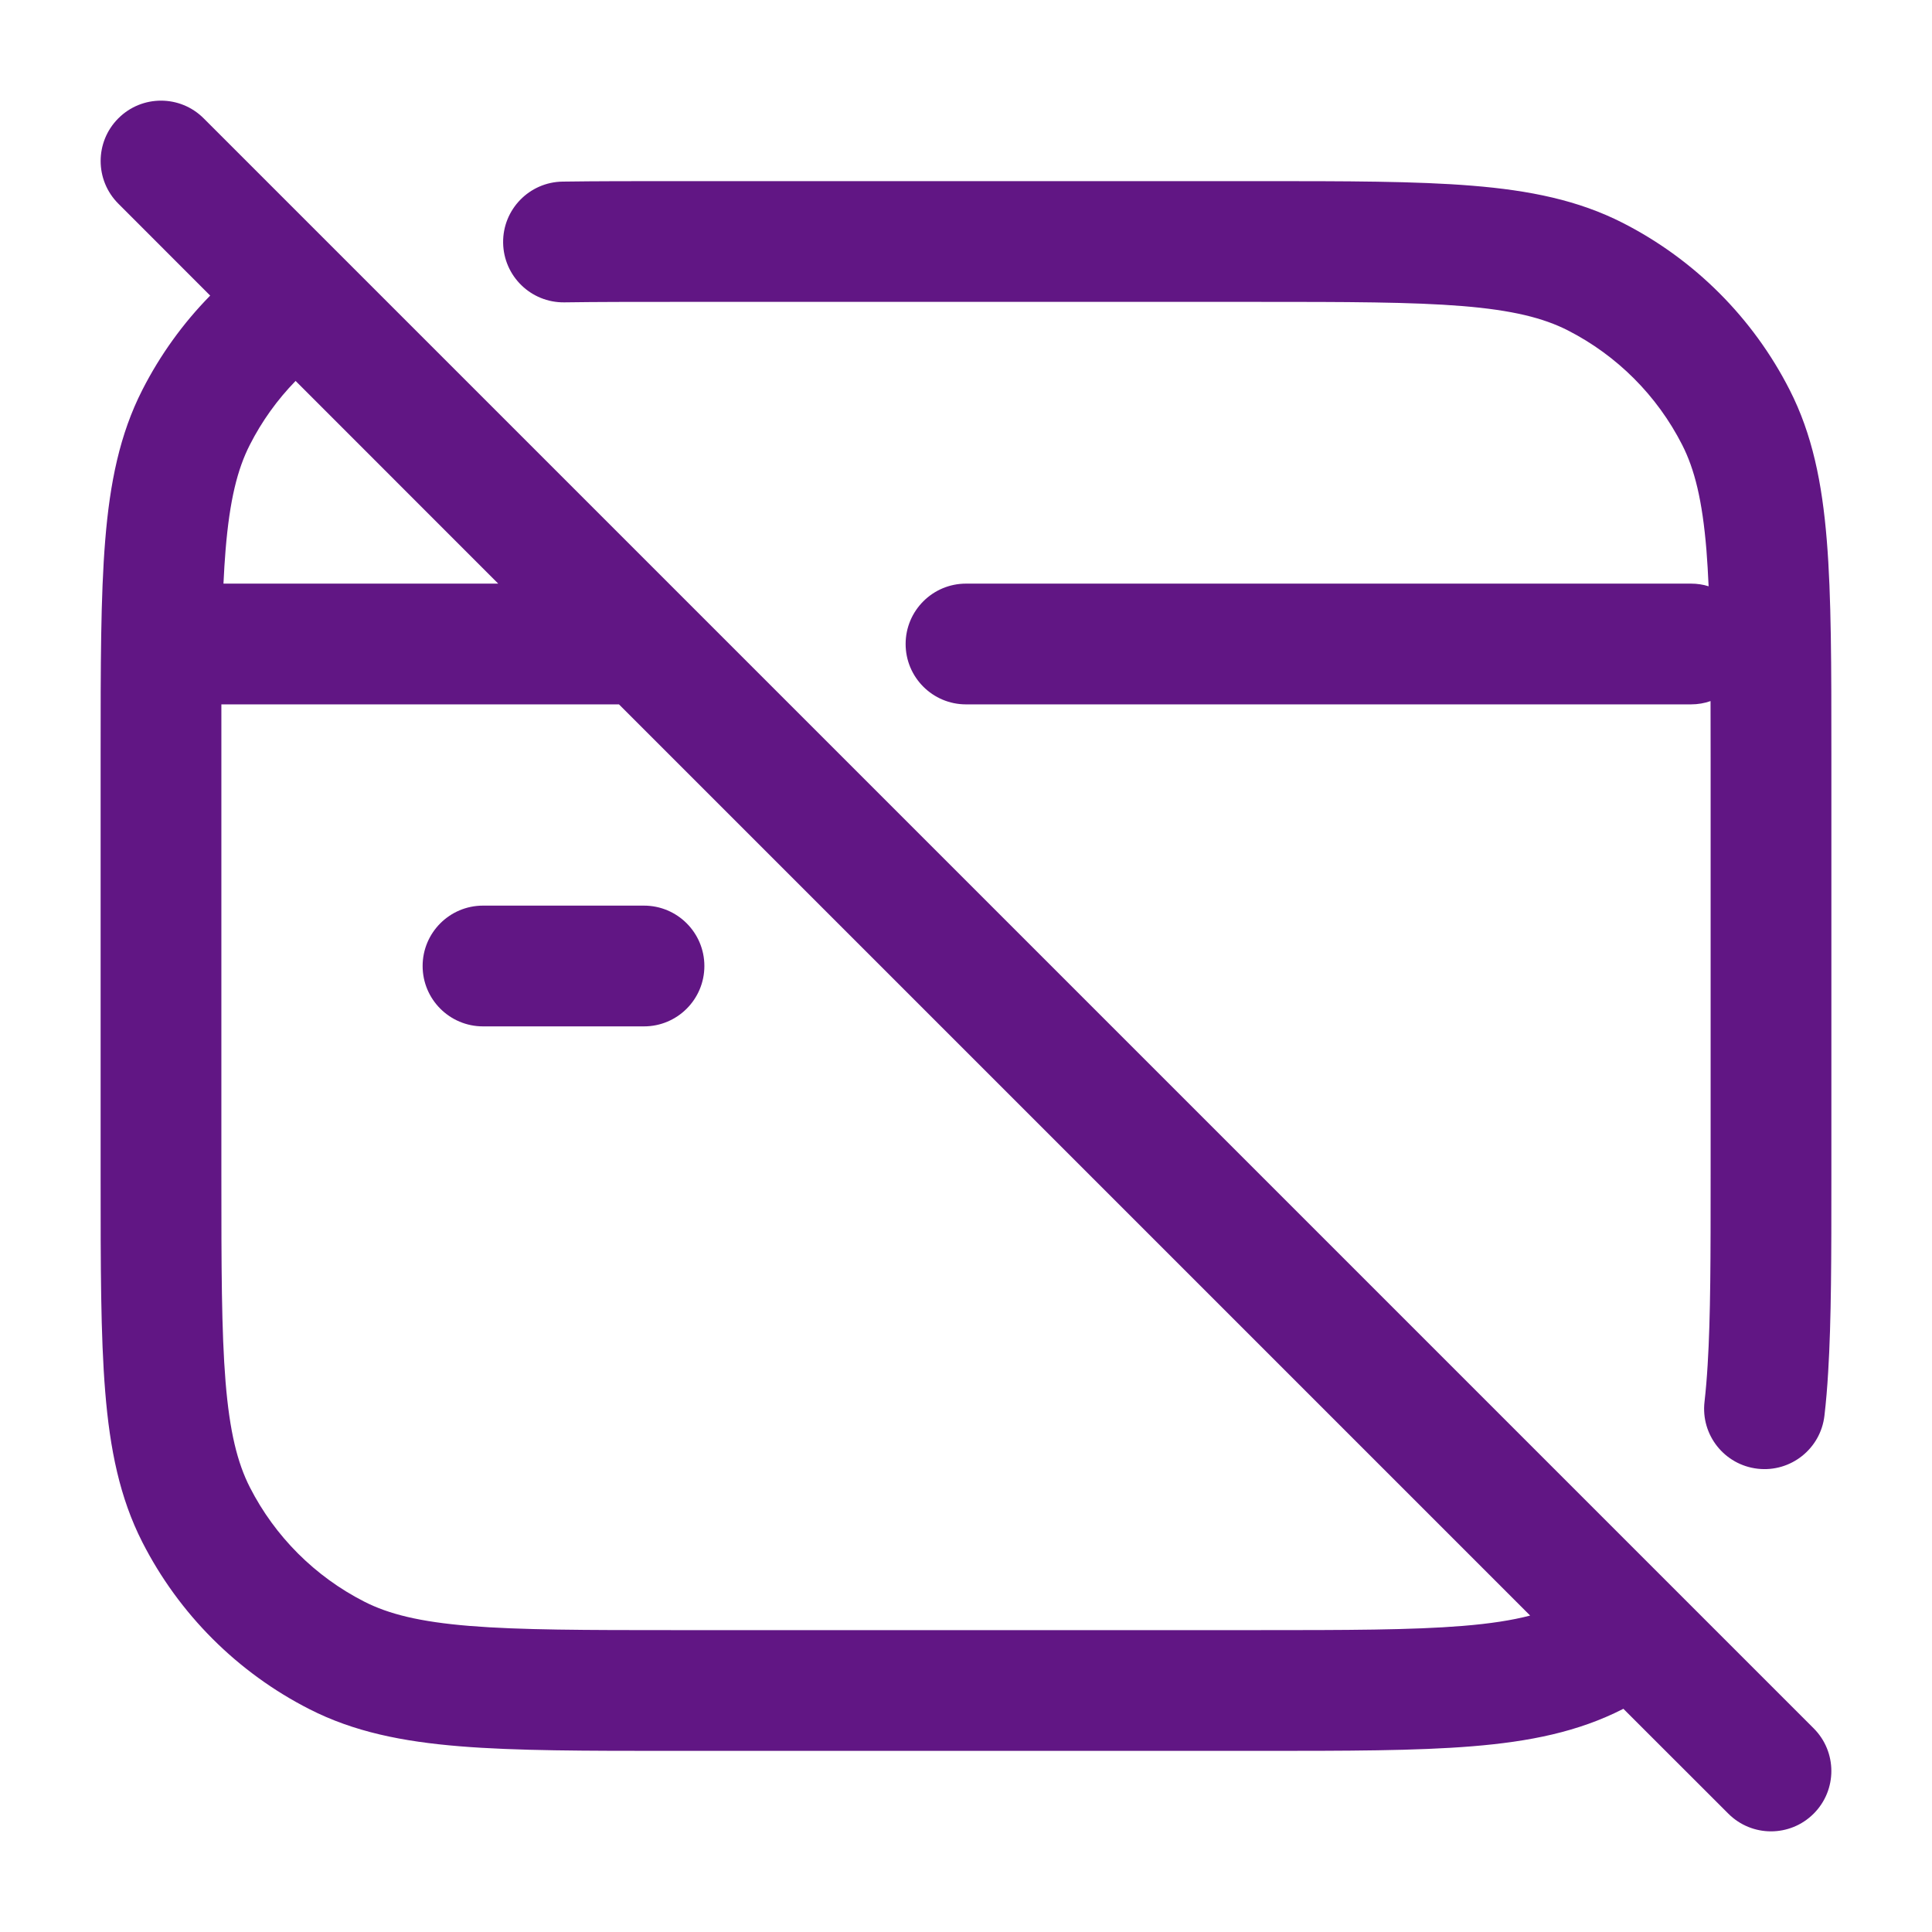<svg width="24" height="24" viewBox="0 0 24 24" fill="none" xmlns="http://www.w3.org/2000/svg">
<path fill-rule="evenodd" clip-rule="evenodd" d="M2.53 1.47C2.237 1.177 1.763 1.177 1.47 1.47C1.177 1.763 1.177 2.237 1.47 2.53L2.611 3.672C2.274 4.015 1.989 4.41 1.768 4.844C1.487 5.395 1.365 5.998 1.307 6.712C1.25 7.409 1.25 8.275 1.25 9.367V9.4V14.6V14.633C1.25 15.725 1.25 16.591 1.307 17.288C1.365 18.002 1.487 18.605 1.768 19.157C2.223 20.05 2.95 20.777 3.844 21.232C4.395 21.513 4.998 21.635 5.712 21.693C6.409 21.75 7.275 21.75 8.367 21.75H8.4H15.6H15.633C16.725 21.75 17.591 21.75 18.288 21.693C19.002 21.635 19.605 21.513 20.157 21.232L20.166 21.227L21.47 22.53C21.763 22.823 22.237 22.823 22.53 22.53C22.823 22.237 22.823 21.763 22.53 21.47L20.814 19.754L8.53 7.47L4.246 3.186L2.53 1.47ZM3.104 5.525C3.253 5.232 3.445 4.965 3.672 4.732L6.189 7.25H2.776C2.783 7.103 2.791 6.965 2.802 6.834C2.853 6.213 2.949 5.829 3.104 5.525ZM2.75 8.75H7.689L19.008 20.069C18.783 20.128 18.511 20.17 18.166 20.198C17.537 20.249 16.733 20.25 15.6 20.25H8.4C7.268 20.25 6.463 20.249 5.834 20.198C5.213 20.147 4.829 20.051 4.525 19.896C3.913 19.584 3.416 19.087 3.104 18.476C2.949 18.171 2.853 17.787 2.802 17.166C2.751 16.537 2.75 15.732 2.75 14.6V9.4C2.75 9.17 2.75 8.954 2.75 8.75ZM15.6 3.75C16.733 3.75 17.537 3.751 18.166 3.802C18.787 3.853 19.171 3.949 19.476 4.104C20.087 4.416 20.584 4.913 20.896 5.525C21.051 5.829 21.147 6.213 21.198 6.834C21.209 6.974 21.218 7.123 21.225 7.283C21.156 7.261 21.082 7.25 21.006 7.25H12C11.586 7.25 11.25 7.586 11.25 8C11.25 8.414 11.586 8.75 12 8.75H21.006C21.091 8.75 21.173 8.736 21.249 8.709C21.25 8.925 21.25 9.155 21.25 9.4V14.6C21.25 15.605 21.25 16.354 21.213 16.954C21.203 17.122 21.19 17.274 21.174 17.415C21.127 17.826 21.422 18.198 21.834 18.245C22.245 18.292 22.617 17.997 22.664 17.585C22.684 17.413 22.699 17.234 22.71 17.046C22.75 16.394 22.75 15.6 22.75 14.623V14.623V14.6V9.4V9.367C22.75 8.275 22.75 7.409 22.693 6.712C22.635 5.998 22.513 5.395 22.232 4.844C21.777 3.95 21.05 3.223 20.157 2.768C19.605 2.487 19.002 2.365 18.288 2.307C17.591 2.25 16.725 2.25 15.633 2.25L15.6 2.25H8.4H8.396C7.875 2.25 7.408 2.25 6.99 2.256C6.576 2.261 6.244 2.602 6.25 3.016C6.256 3.43 6.596 3.761 7.01 3.756C7.417 3.75 7.874 3.75 8.4 3.75H15.6ZM6 11.25C5.586 11.25 5.25 11.586 5.25 12C5.25 12.414 5.586 12.75 6 12.75H8C8.414 12.75 8.75 12.414 8.75 12C8.75 11.586 8.414 11.25 8 11.25H6Z" fill="#611684"/>
</svg>
